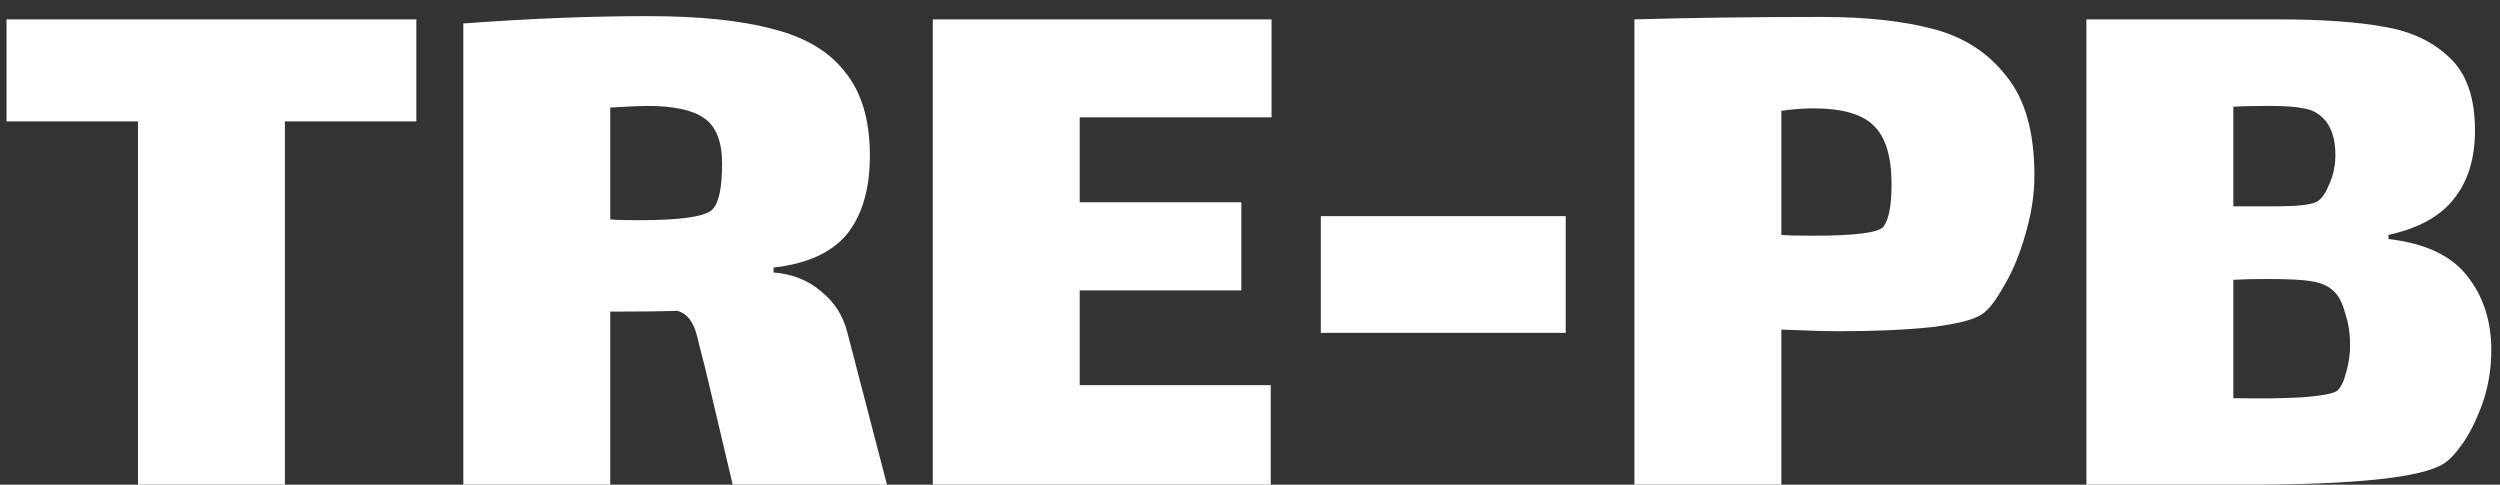 <svg width="98" height="19" viewBox="0 0 98 19" fill="none" xmlns="http://www.w3.org/2000/svg">
<rect x="0" y="0" width="98" height="19" fill="#333333" stroke="none"/>
<path d="M11.168 19H5.408V4.76H0.256V0.76H16.32V4.76H11.168V19ZM34.77 19H28.723L27.634 14.392C27.592 14.221 27.517 13.933 27.41 13.528C27.325 13.101 27.218 12.792 27.09 12.6C26.962 12.387 26.781 12.248 26.547 12.184C25.949 12.205 25.075 12.216 23.922 12.216V19H18.163V0.92C20.744 0.728 23.154 0.632 25.395 0.632C27.421 0.632 29.064 0.803 30.323 1.144C31.581 1.464 32.52 2.029 33.139 2.84C33.779 3.629 34.099 4.717 34.099 6.104C34.099 7.405 33.8 8.429 33.203 9.176C32.605 9.901 31.645 10.339 30.323 10.488V10.68C31.069 10.744 31.688 10.989 32.178 11.416C32.691 11.821 33.032 12.344 33.203 12.984L34.77 19ZM23.922 8.6C24.114 8.621 24.488 8.632 25.043 8.632C26.685 8.632 27.645 8.493 27.922 8.216C28.178 7.96 28.306 7.363 28.306 6.424C28.306 5.549 28.072 4.952 27.602 4.632C27.154 4.312 26.408 4.152 25.363 4.152C25.128 4.152 24.648 4.173 23.922 4.216V8.6ZM36.565 0.76H49.845V4.6H42.325V7.928H48.661V11.384H42.325V15.096H49.813V19H36.565V0.76ZM51.776 8.472H61.376V13.048H51.776V8.472ZM71.429 0.664C73.157 0.664 74.618 0.824 75.813 1.144C77.007 1.464 77.957 2.083 78.661 3C79.386 3.896 79.749 5.187 79.749 6.872C79.749 7.619 79.631 8.387 79.397 9.176C79.183 9.944 78.906 10.616 78.565 11.192C78.245 11.768 77.957 12.141 77.701 12.312C77.402 12.525 76.741 12.696 75.717 12.824C74.693 12.931 73.487 12.984 72.101 12.984C71.61 12.984 70.853 12.963 69.829 12.92V19H64.069V0.76C66.309 0.696 68.762 0.664 71.429 0.664ZM73.829 8.888C74.042 8.611 74.149 8.056 74.149 7.224C74.149 6.136 73.914 5.368 73.445 4.92C72.997 4.472 72.207 4.248 71.077 4.248C70.693 4.248 70.277 4.28 69.829 4.344V9.208C70.042 9.229 70.458 9.24 71.077 9.24C72.719 9.24 73.637 9.123 73.829 8.888ZM93.627 9.368C95.078 9.539 96.113 10.029 96.731 10.84C97.35 11.629 97.659 12.589 97.659 13.72C97.659 14.424 97.553 15.096 97.34 15.736C97.126 16.355 96.87 16.888 96.572 17.336C96.273 17.763 96.017 18.04 95.803 18.168C94.95 18.723 92.347 19 87.996 19H81.787V0.76H89.308C91.014 0.76 92.39 0.856 93.436 1.048C94.502 1.219 95.366 1.624 96.028 2.264C96.689 2.883 97.019 3.832 97.019 5.112C97.019 6.221 96.742 7.117 96.188 7.8C95.654 8.483 94.801 8.952 93.627 9.208V9.368ZM91.067 4.632C90.854 4.419 90.598 4.291 90.299 4.248C90.022 4.184 89.574 4.152 88.956 4.152C88.337 4.152 87.868 4.163 87.547 4.184V8.088H87.868C87.974 8.088 88.422 8.088 89.212 8.088C90.001 8.088 90.523 8.035 90.779 7.928C90.972 7.843 91.142 7.619 91.291 7.256C91.462 6.893 91.547 6.499 91.547 6.072C91.547 5.432 91.388 4.952 91.067 4.632ZM91.612 15.32C91.761 15.192 91.878 14.957 91.963 14.616C92.07 14.253 92.124 13.891 92.124 13.528C92.124 13.08 92.059 12.664 91.931 12.28C91.825 11.875 91.675 11.587 91.484 11.416C91.291 11.224 91.014 11.096 90.651 11.032C90.31 10.968 89.724 10.936 88.891 10.936C88.358 10.936 87.91 10.947 87.547 10.968V15.608C88.55 15.629 89.446 15.619 90.236 15.576C91.025 15.512 91.484 15.427 91.612 15.32Z" fill="white"/>
</svg>
